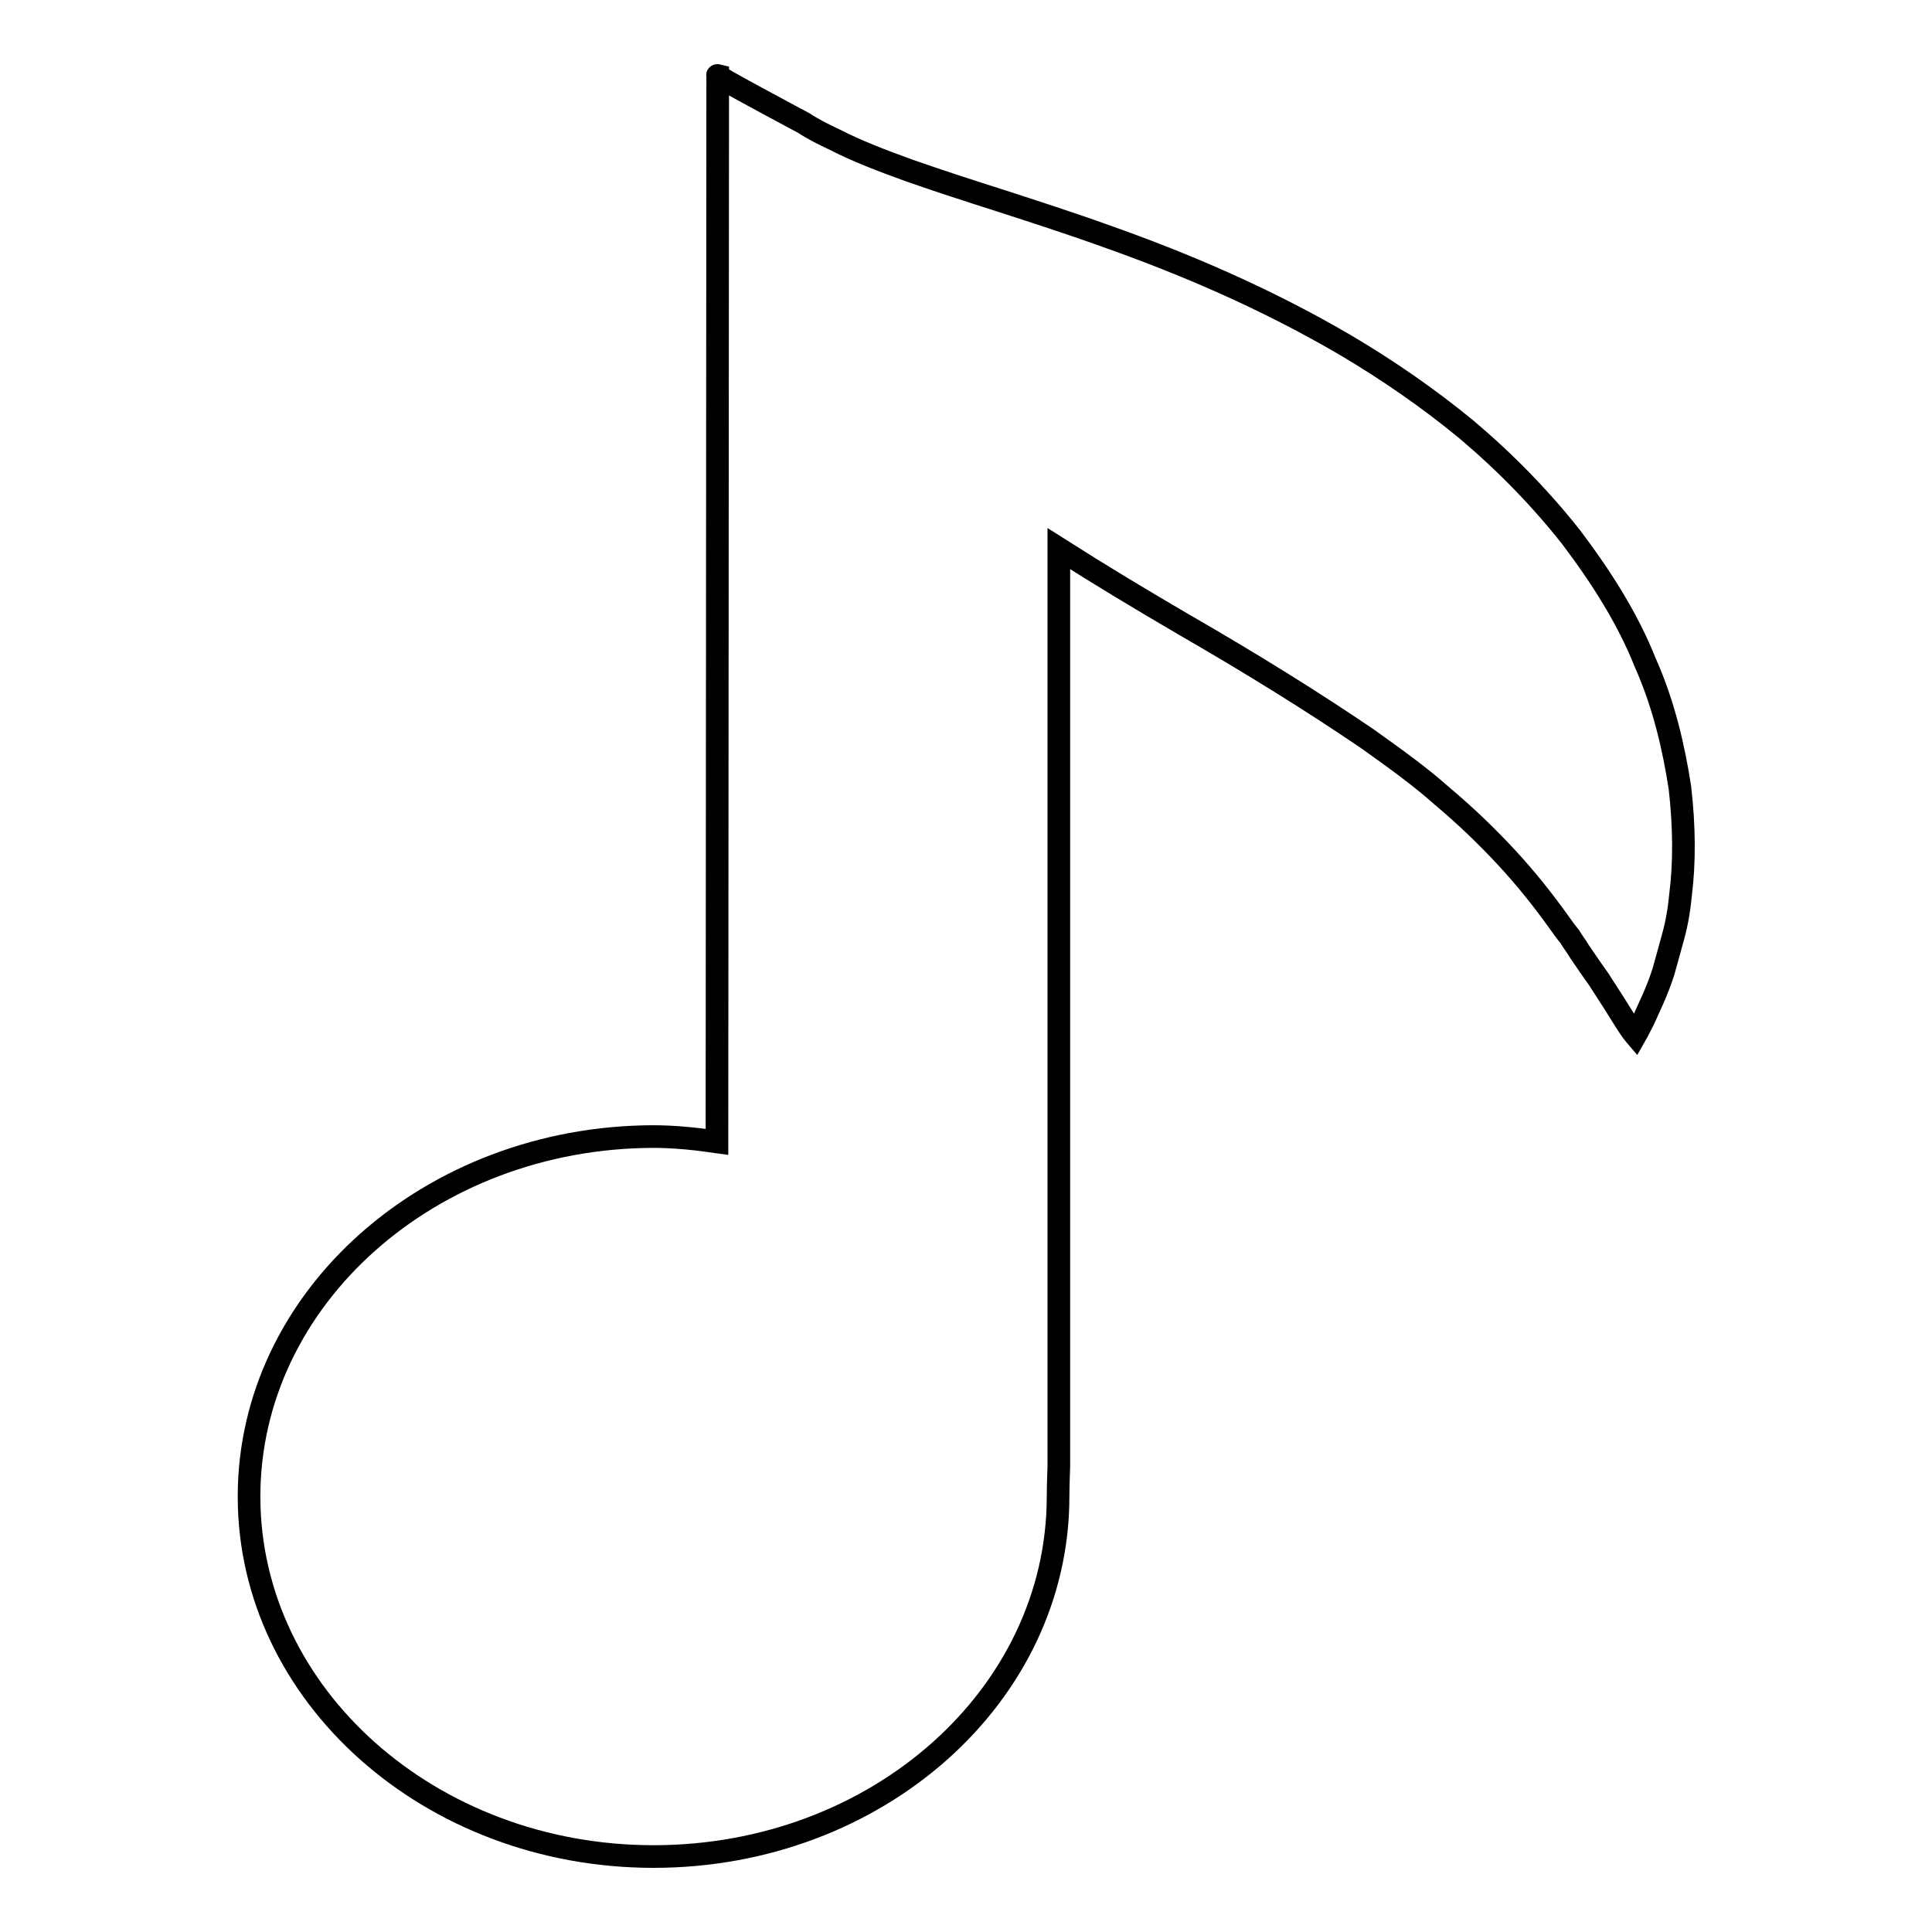 <?xml version="1.0" encoding="utf-8"?>
<!-- Svg Vector Icons : http://www.onlinewebfonts.com/icon -->
<!DOCTYPE svg PUBLIC "-//W3C//DTD SVG 1.1//EN" "http://www.w3.org/Graphics/SVG/1.1/DTD/svg11.dtd">
<svg version="1.1" xmlns="http://www.w3.org/2000/svg" xmlns:xlink="http://www.w3.org/1999/xlink" x="0px" y="0px" viewBox="0 0 256 256" enable-background="new 0 0 256 256" xml:space="preserve">
<g><g><g><path stroke-width="3" fill-opacity="0" stroke="#000000"  d="M222.6,104.4c-0.8-5.2-2.1-11-4.6-16.6c-2.3-5.8-5.8-11.3-9.8-16.6c-4.1-5.2-8.8-10-13.9-14.3c-5.1-4.2-10.5-7.9-15.9-11.1c-10.9-6.4-21.9-11-31.8-14.5c-5-1.8-9.7-3.3-14-4.7c-4.4-1.4-8.4-2.7-12.1-4c-3.6-1.3-7-2.6-9.9-4.1c-1.5-0.7-2.9-1.4-4.1-2.2c0,0-12.2-6.5-11.4-6.3L95,151.3c-2.8-0.4-5.6-0.7-8.5-0.7C57,150.7,33,172,33,198.3c0,26.3,24,47.7,53.6,47.7s53.6-21.3,53.6-47.7c0-1.3,0.1-4,0.1-4V72.7c5.5,3.5,11,6.8,16.3,9.9c9.2,5.3,17.4,10.4,24.6,15.3c3.5,2.5,7,5,9.9,7.6c3.1,2.6,5.9,5.3,8.5,8.1c2.6,2.8,4.9,5.7,6.9,8.5c0.5,0.7,1,1.4,1.5,2c0.4,0.7,0.9,1.3,1.3,2c0.9,1.3,1.7,2.5,2.5,3.6c1.5,2.3,2.7,4.2,3.5,5.5c0.8,1.3,1.4,2,1.4,2s0.4-0.7,1.1-2.1c0.6-1.4,1.7-3.5,2.6-6.3c0.4-1.4,0.8-2.9,1.3-4.7c0.5-1.8,0.8-3.6,1-5.7C223.2,114.4,223.2,109.6,222.6,104.4z"/></g><g></g><g></g><g></g><g></g><g></g><g></g><g></g><g></g><g></g><g></g><g></g><g></g><g></g><g></g><g></g></g></g>
</svg>